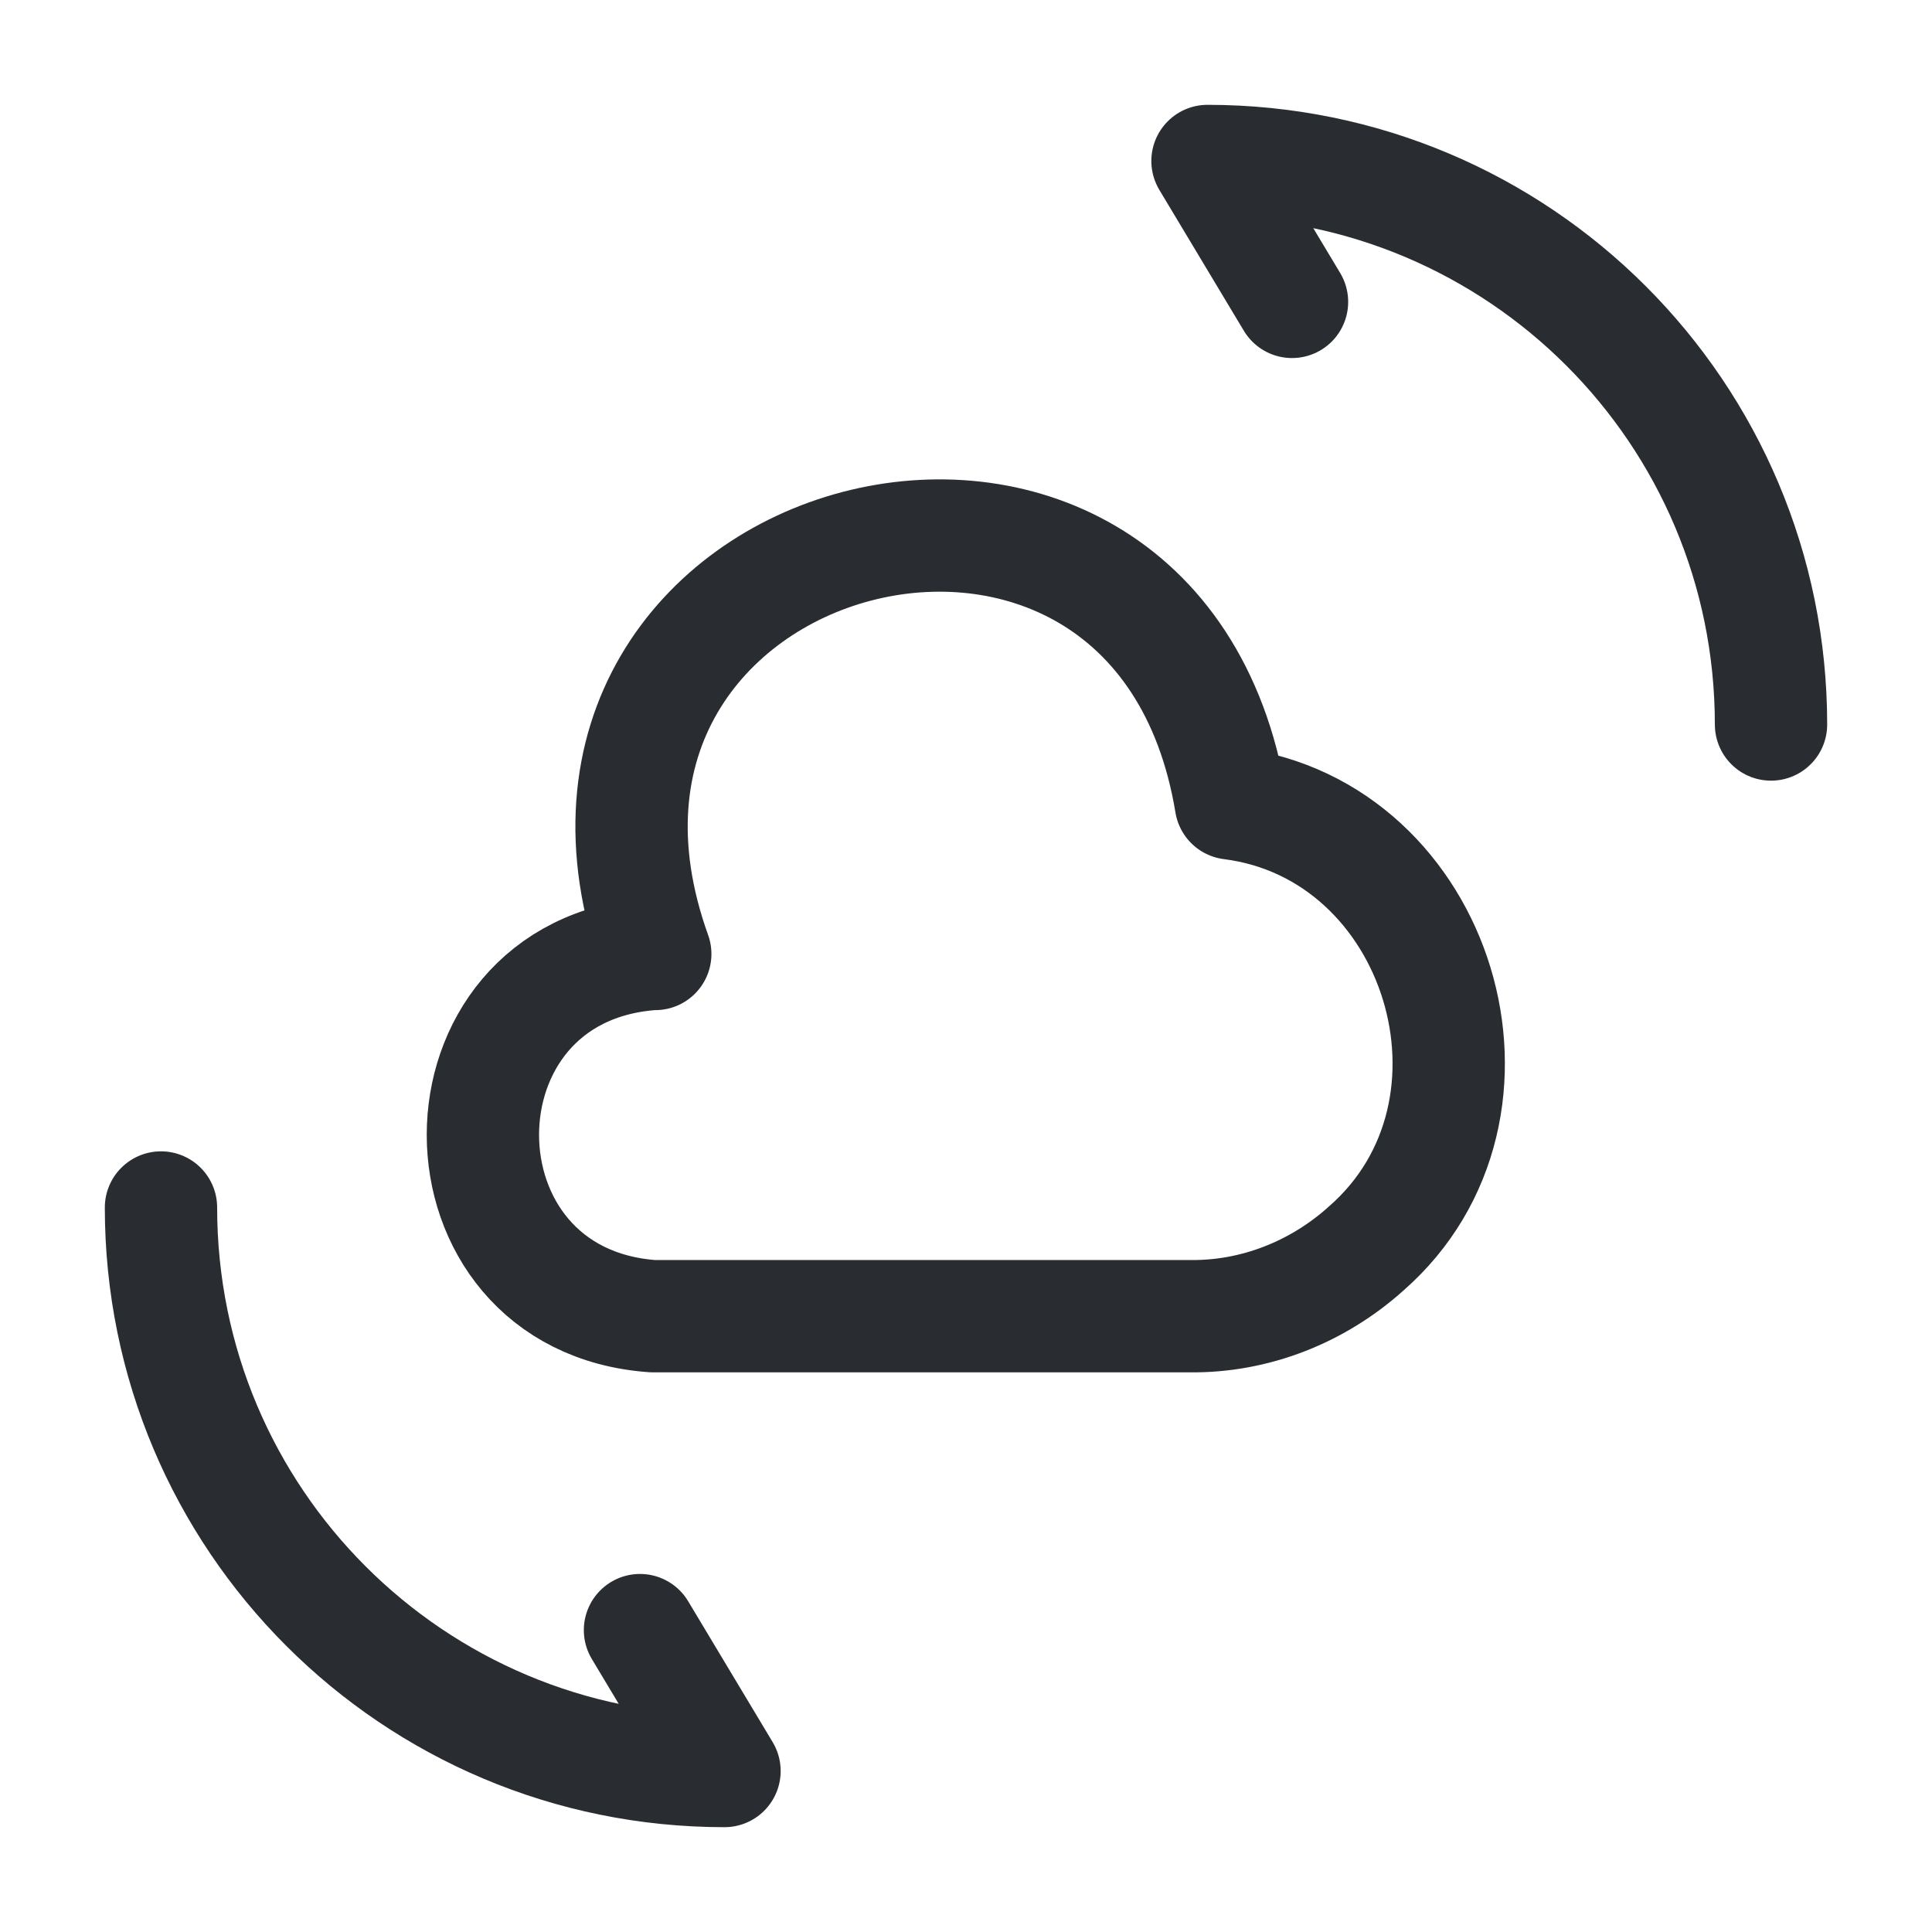 <svg width="43" height="43" viewBox="0 0 43 43" fill="none" xmlns="http://www.w3.org/2000/svg">
<path d="M14.53 21.232C9.478 21.59 9.496 28.936 14.53 29.294H26.481C27.932 29.312 29.33 28.756 30.405 27.789C33.952 24.689 32.053 18.472 27.395 17.881C25.728 7.776 11.126 11.61 14.584 21.232" stroke="#292D32" stroke-width="2.5" stroke-miterlimit="10" stroke-linecap="round" stroke-linejoin="round"/>
<path d="M3.583 26.875C3.583 33.809 9.191 39.417 16.125 39.417L14.244 36.281" stroke="#292D32" stroke-width="2.5" stroke-linecap="round" stroke-linejoin="round"/>
<path d="M39.417 16.125C39.417 9.191 33.809 3.583 26.875 3.583L28.756 6.719" stroke="#292D32" stroke-width="2.5" stroke-linecap="round" stroke-linejoin="round"/>
</svg>
